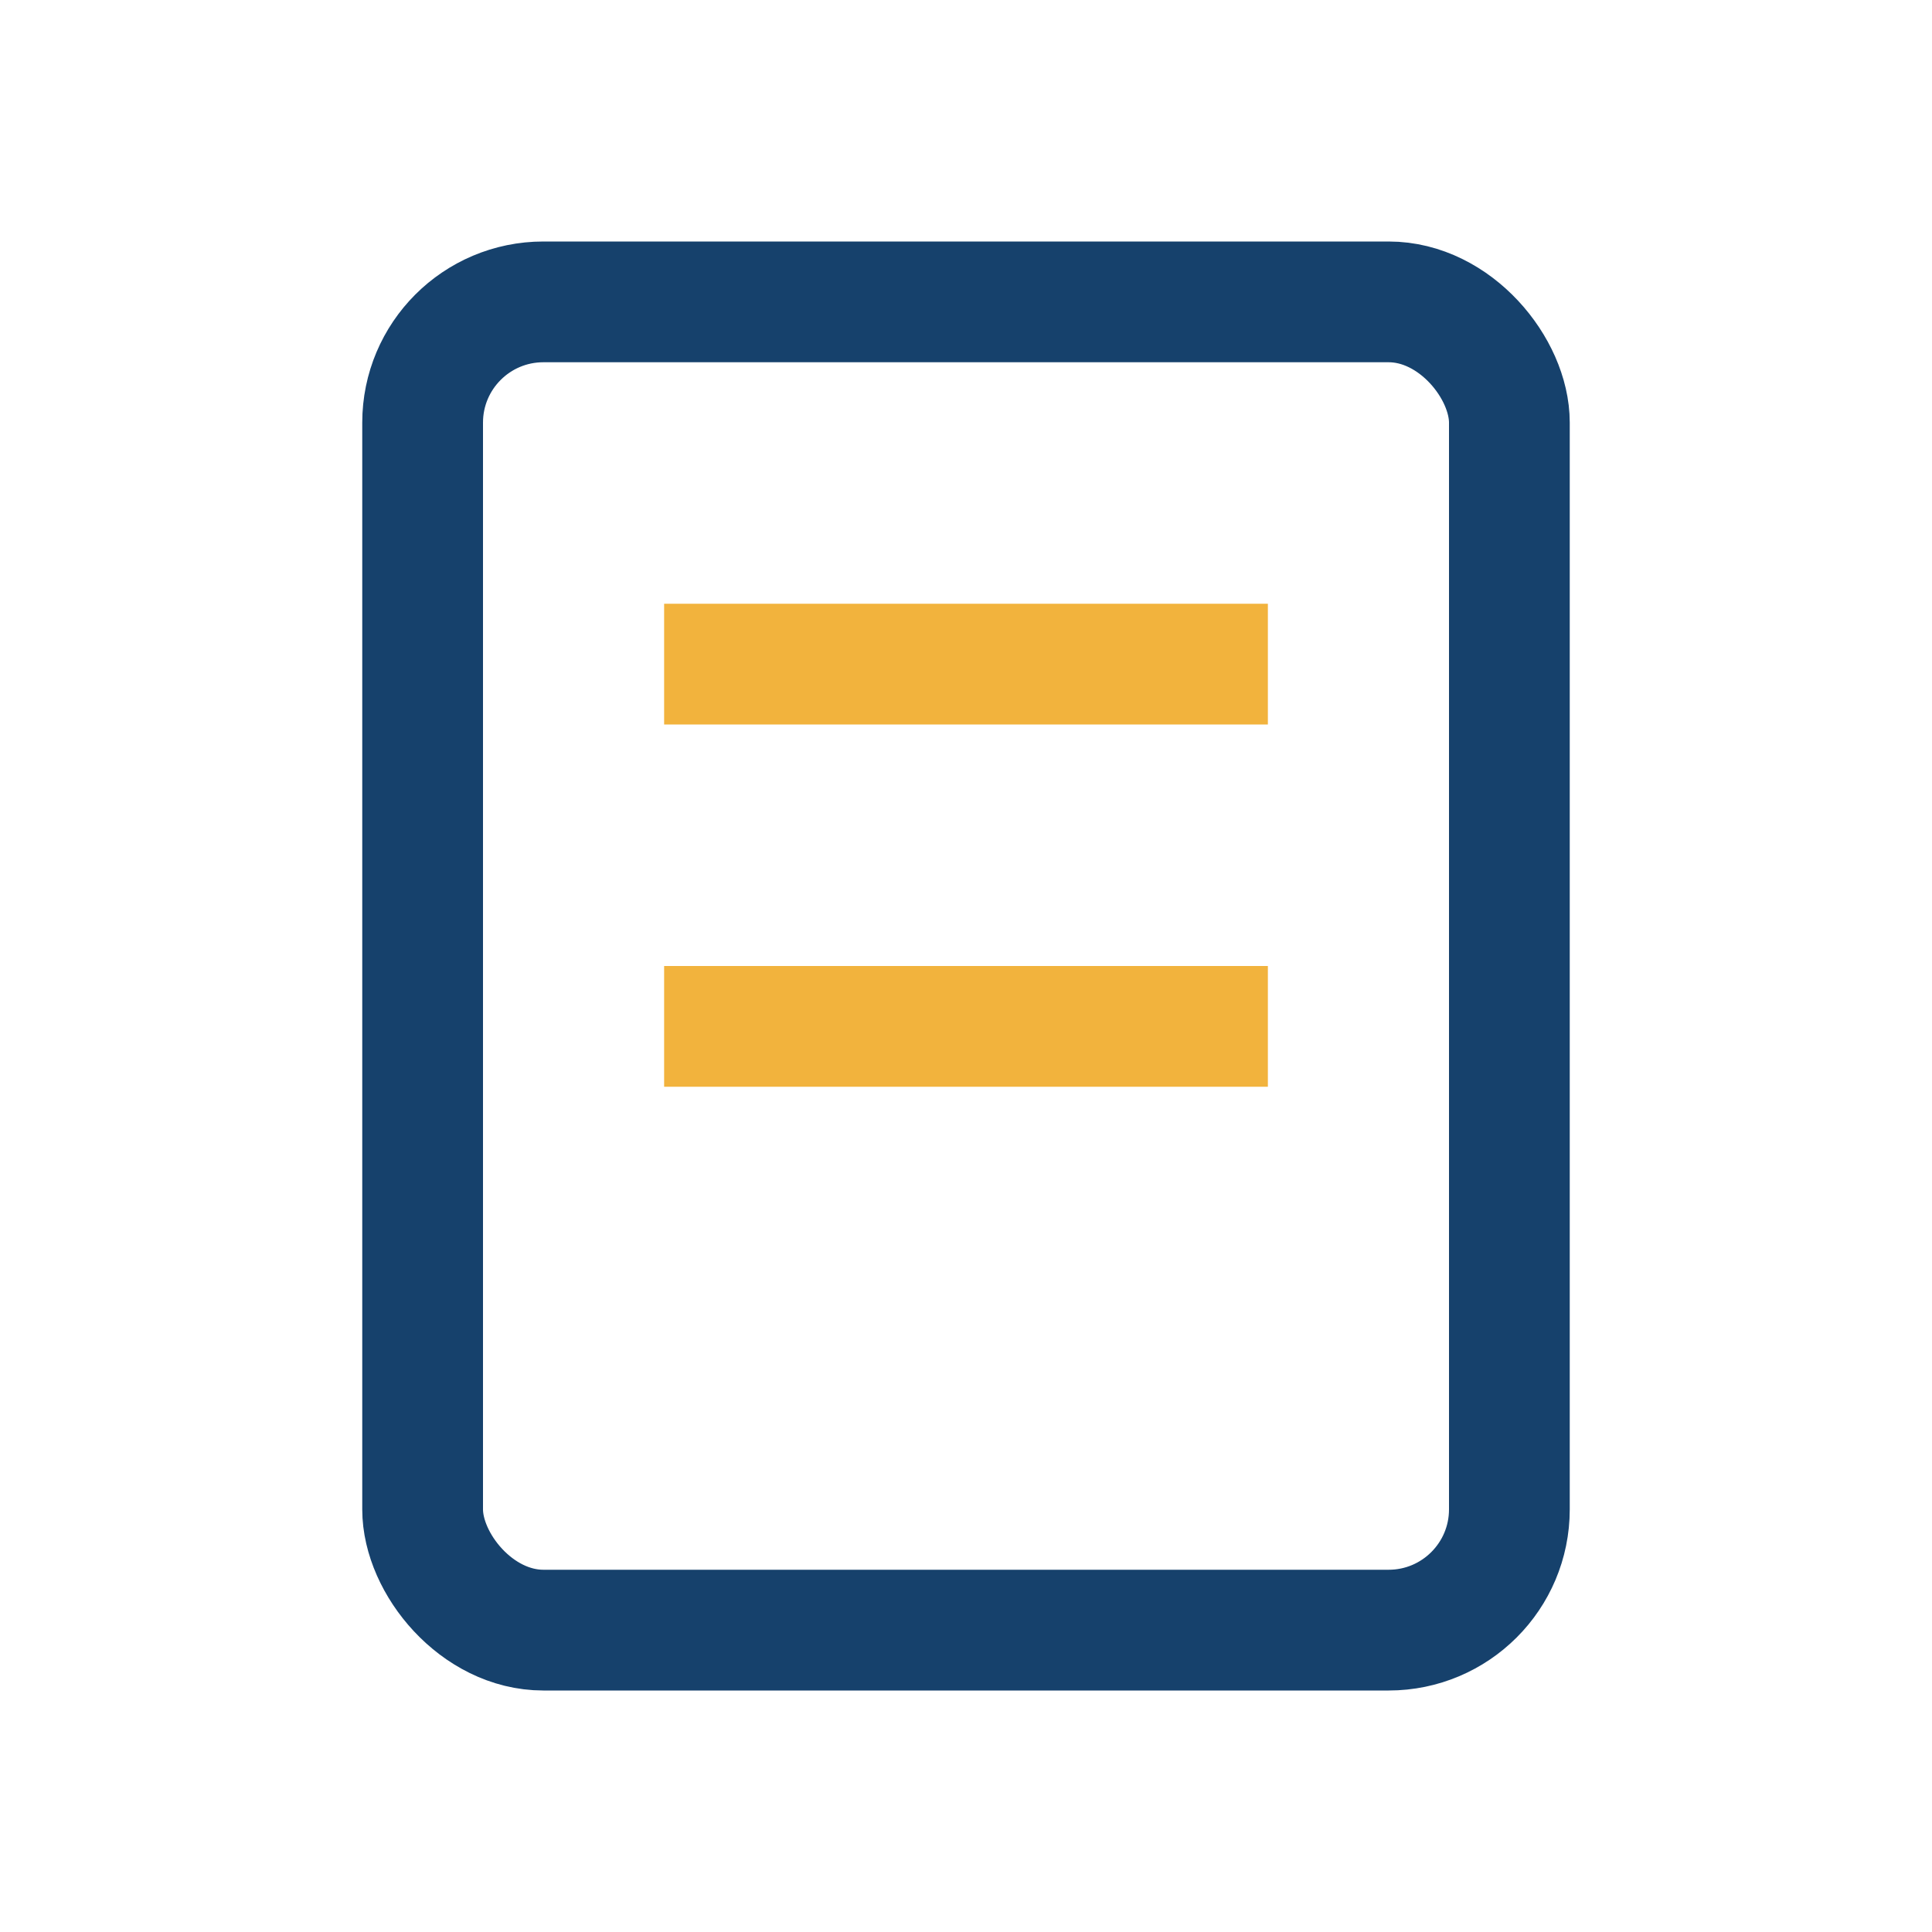 <?xml version="1.0" encoding="UTF-8"?>
<svg xmlns="http://www.w3.org/2000/svg" width="32" height="32" viewBox="0 0 32 32"><rect x="7" y="5" width="18" height="22" rx="2" fill="none" stroke="#16416C" stroke-width="2"/><path d="M11 11h10M11 17h10" stroke="#F2B33D" stroke-width="2" fill="none"/></svg>